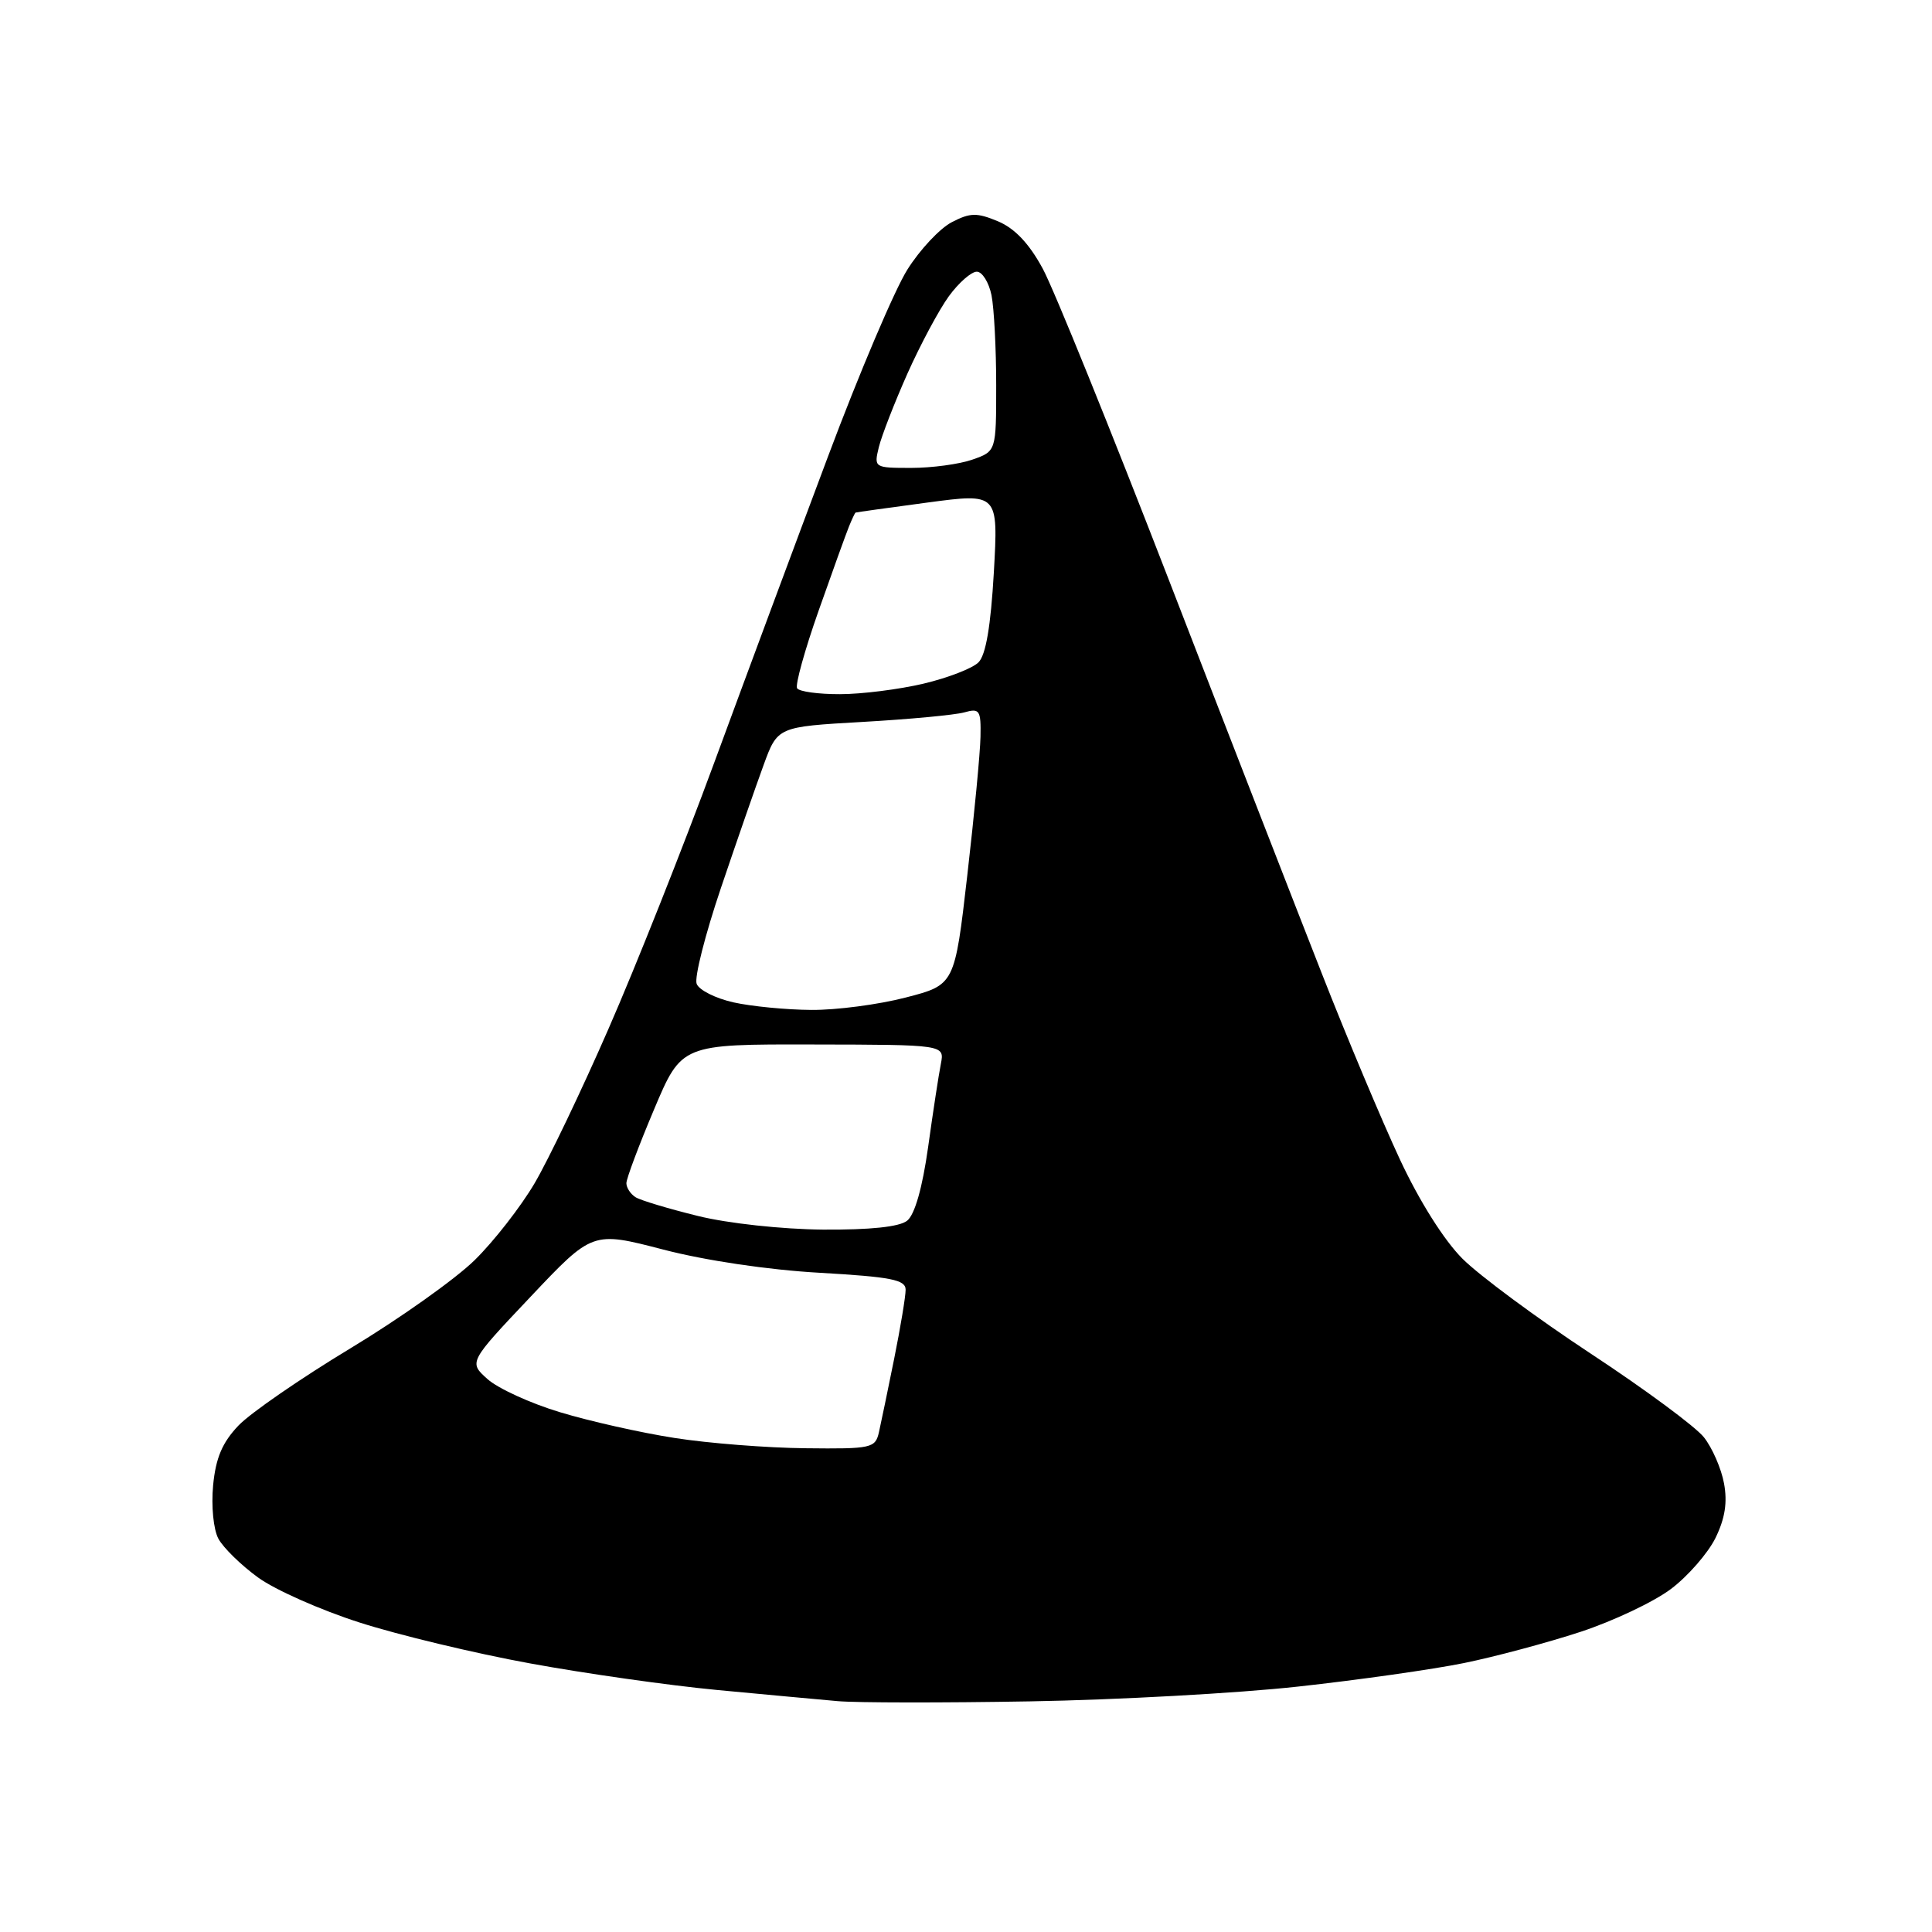 <?xml version="1.0" encoding="UTF-8" standalone="no"?>
<svg 
  version="1.1" 
  xmlns="http://www.w3.org/2000/svg" 
  xmlns:xlink="http://www.w3.org/1999/xlink" 
  xmlns:svg="http://www.w3.org/2000/svg"
  xmlns:rdf="http://www.w3.org/1999/02/22-rdf-syntax-ns#"
  xmlns:cc="http://creativecommons.org/ns#"
  xmlns:dc="http://purl.org/dc/elements/1.1/"
  viewBox="0 0 256 256"
  width="256"
  height="256"
>
<style>svg {background-color: white; }</style>"
<path stroke="none" fill="black" fill-rule="evenodd" d="M136.50,225.44C124.95,225.64 113.47,225.63 111.00,225.41C108.53,225.19 101.33,224.53 95.00,223.93C88.67,223.33 77.53,221.75 70.24,220.41C62.94,219.08 52.77,216.64 47.64,214.99C42.51,213.35 36.46,210.67 34.20,209.03C31.95,207.40 29.58,205.08 28.94,203.89C28.28,202.66 27.98,199.57 28.24,196.81C28.59,193.17 29.46,191.13 31.61,188.88C33.20,187.22 39.86,182.63 46.40,178.68C52.95,174.73 60.37,169.46 62.90,166.97C65.43,164.49 69.00,159.91 70.83,156.80C72.66,153.69 77.07,144.48 80.63,136.32C84.20,128.17 90.51,112.28 94.66,101.00C98.81,89.72 105.58,71.50 109.71,60.50C113.83,49.50 118.57,38.34 120.24,35.71C121.90,33.07 124.55,30.25 126.12,29.44C128.57,28.17 129.44,28.16 132.25,29.33C134.46,30.26 136.37,32.27 138.17,35.60C139.63,38.29 147.17,56.92 154.94,77.00C162.70,97.08 171.80,120.47 175.15,129.00C178.49,137.53 183.15,148.60 185.49,153.62C188.07,159.15 191.34,164.34 193.79,166.79C196.01,169.01 203.67,174.68 210.81,179.38C217.95,184.08 224.69,189.06 225.78,190.45C226.88,191.84 228.08,194.59 228.44,196.55C228.91,199.06 228.58,201.19 227.31,203.79C226.31,205.81 223.66,208.85 221.42,210.54C219.17,212.24 213.77,214.80 209.42,216.23C205.06,217.66 198.12,219.52 194.00,220.36C189.88,221.20 179.97,222.61 172.00,223.48C164.03,224.36 148.05,225.24 136.50,225.44zM106.73,191.90C115.52,192.00 115.99,191.89 116.47,189.75C116.75,188.51 117.66,184.12 118.49,180.00C119.32,175.88 120.00,171.78 120.00,170.90C120.00,169.57 118.11,169.20 108.62,168.65C101.82,168.27 93.47,167.03 87.87,165.57C78.51,163.14 78.51,163.14 70.31,171.82C62.10,180.50 62.10,180.50 64.59,182.73C65.95,183.96 70.27,185.94 74.18,187.12C78.10,188.31 84.94,189.85 89.40,190.54C93.85,191.24 101.65,191.85 106.73,191.90zM109.06,162.93C115.30,162.97 119.17,162.57 120.20,161.75C121.21,160.95 122.22,157.41 122.98,152.00C123.63,147.32 124.39,142.36 124.67,140.96C125.16,138.43 125.16,138.43 107.74,138.40C90.31,138.36 90.31,138.36 86.66,147.02C84.65,151.78 83.00,156.17 83.00,156.78C83.00,157.38 83.55,158.22 84.22,158.64C84.90,159.06 88.61,160.17 92.47,161.12C96.46,162.11 103.63,162.88 109.06,162.93zM107.50,133.82C110.80,133.85 116.42,133.11 120.00,132.18C126.50,130.50 126.50,130.50 128.17,116.00C129.09,108.03 129.88,99.76 129.92,97.63C129.99,94.09 129.81,93.82 127.75,94.40C126.51,94.74 120.44,95.31 114.26,95.66C103.03,96.30 103.03,96.30 101.17,101.40C100.14,104.21 97.60,111.53 95.52,117.68C93.44,123.83 91.99,129.54 92.31,130.36C92.62,131.19 94.82,132.29 97.19,132.82C99.56,133.35 104.20,133.80 107.50,133.82zM111.31,91.98C114.16,91.98 119.14,91.35 122.36,90.59C125.58,89.83 128.86,88.56 129.65,87.77C130.63,86.80 131.28,82.97 131.69,75.84C132.28,65.34 132.28,65.34 122.89,66.59C117.73,67.28 113.44,67.88 113.36,67.92C113.28,67.97 112.89,68.79 112.50,69.75C112.11,70.71 110.29,75.75 108.46,80.95C106.63,86.15 105.35,90.76 105.62,91.20C105.90,91.64 108.45,91.99 111.31,91.98zM120.74,62.00C123.47,62.00 127.12,61.51 128.85,60.90C132.00,59.80 132.00,59.80 132.00,51.03C132.00,46.20 131.72,40.84 131.38,39.12C131.03,37.41 130.15,36.00 129.43,36.00C128.70,36.00 127.04,37.46 125.73,39.25C124.43,41.04 121.96,45.65 120.24,49.50C118.53,53.35 116.82,57.74 116.45,59.25C115.79,61.97 115.84,62.00 120.74,62.00z" />

</svg>